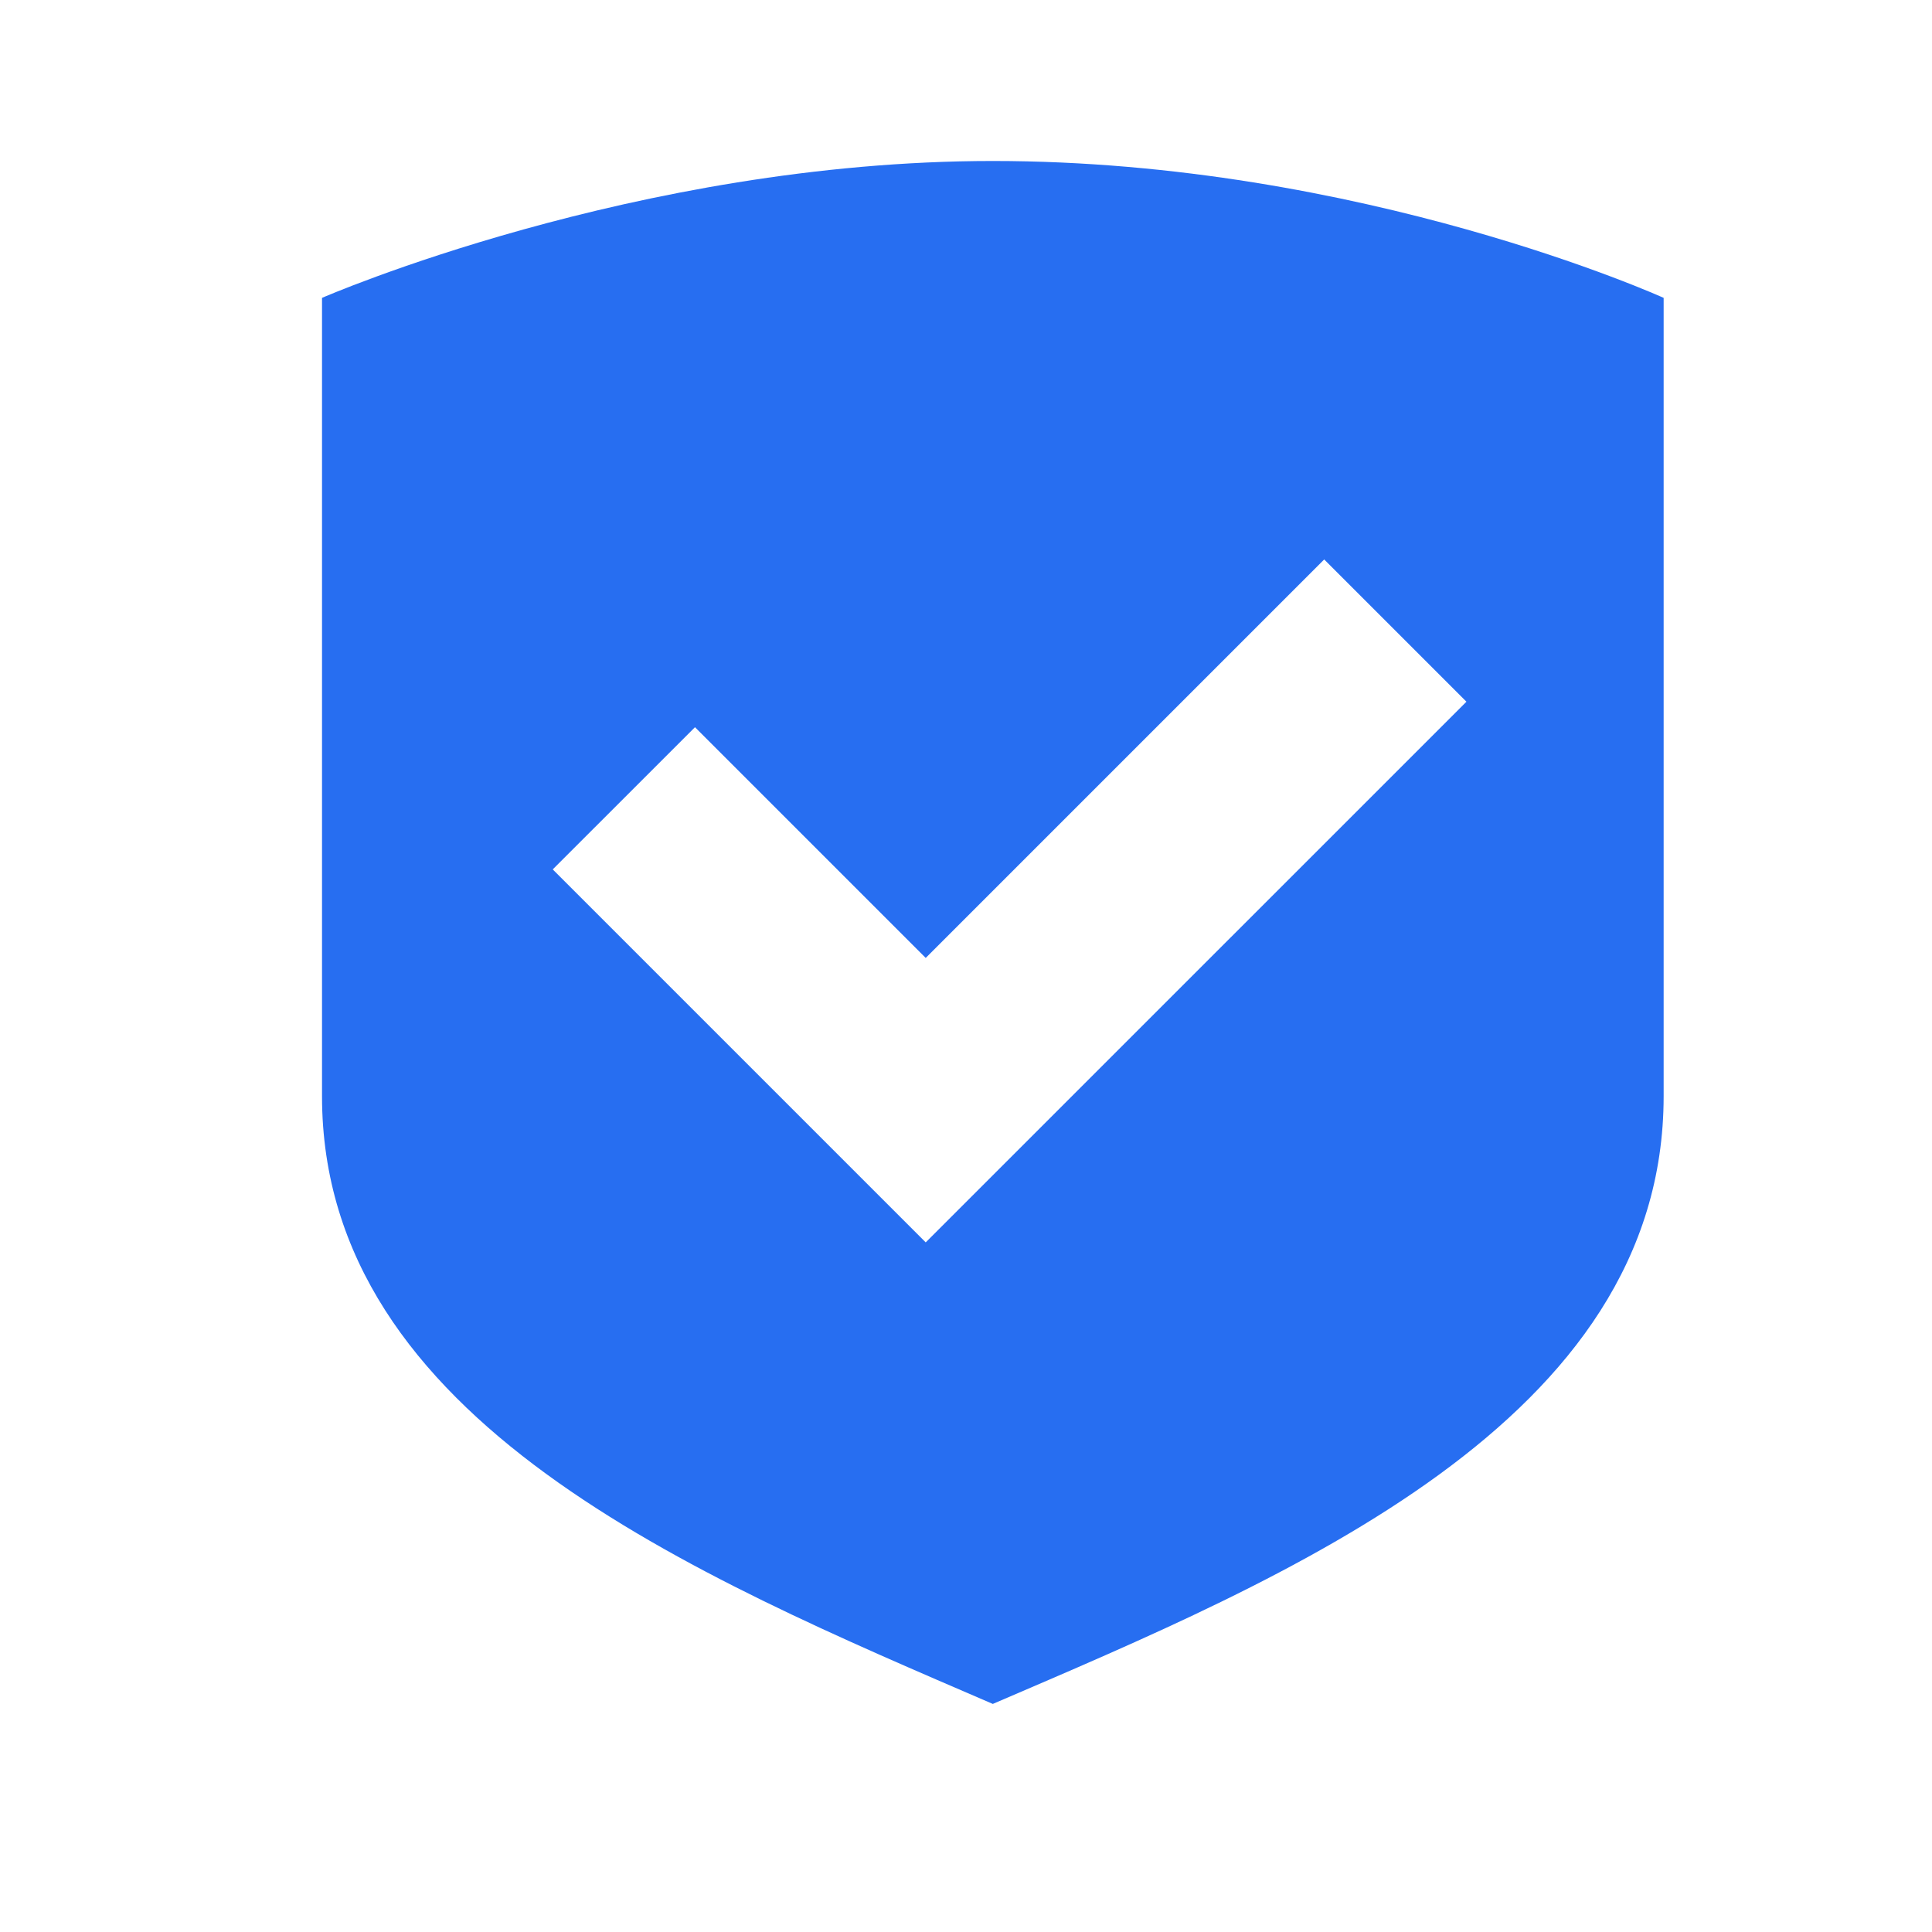 <svg width="40" height="40" viewBox="0 0 40 40" fill="none" xmlns="http://www.w3.org/2000/svg">
<path d="M20.555 3.333C13.166 3.333 6.667 6.167 6.667 6.167V22.694C6.667 29.417 14.403 32.625 20.555 35.278C26.666 32.653 34.444 29.444 34.444 22.694V6.167C34.444 6.167 28.194 3.333 20.555 3.333ZM19.166 25.722L11.444 18L14.389 15.056L19.166 19.833L27.416 11.583L30.361 14.528L19.166 25.722Z" fill="#276EF1"/>
</svg>
